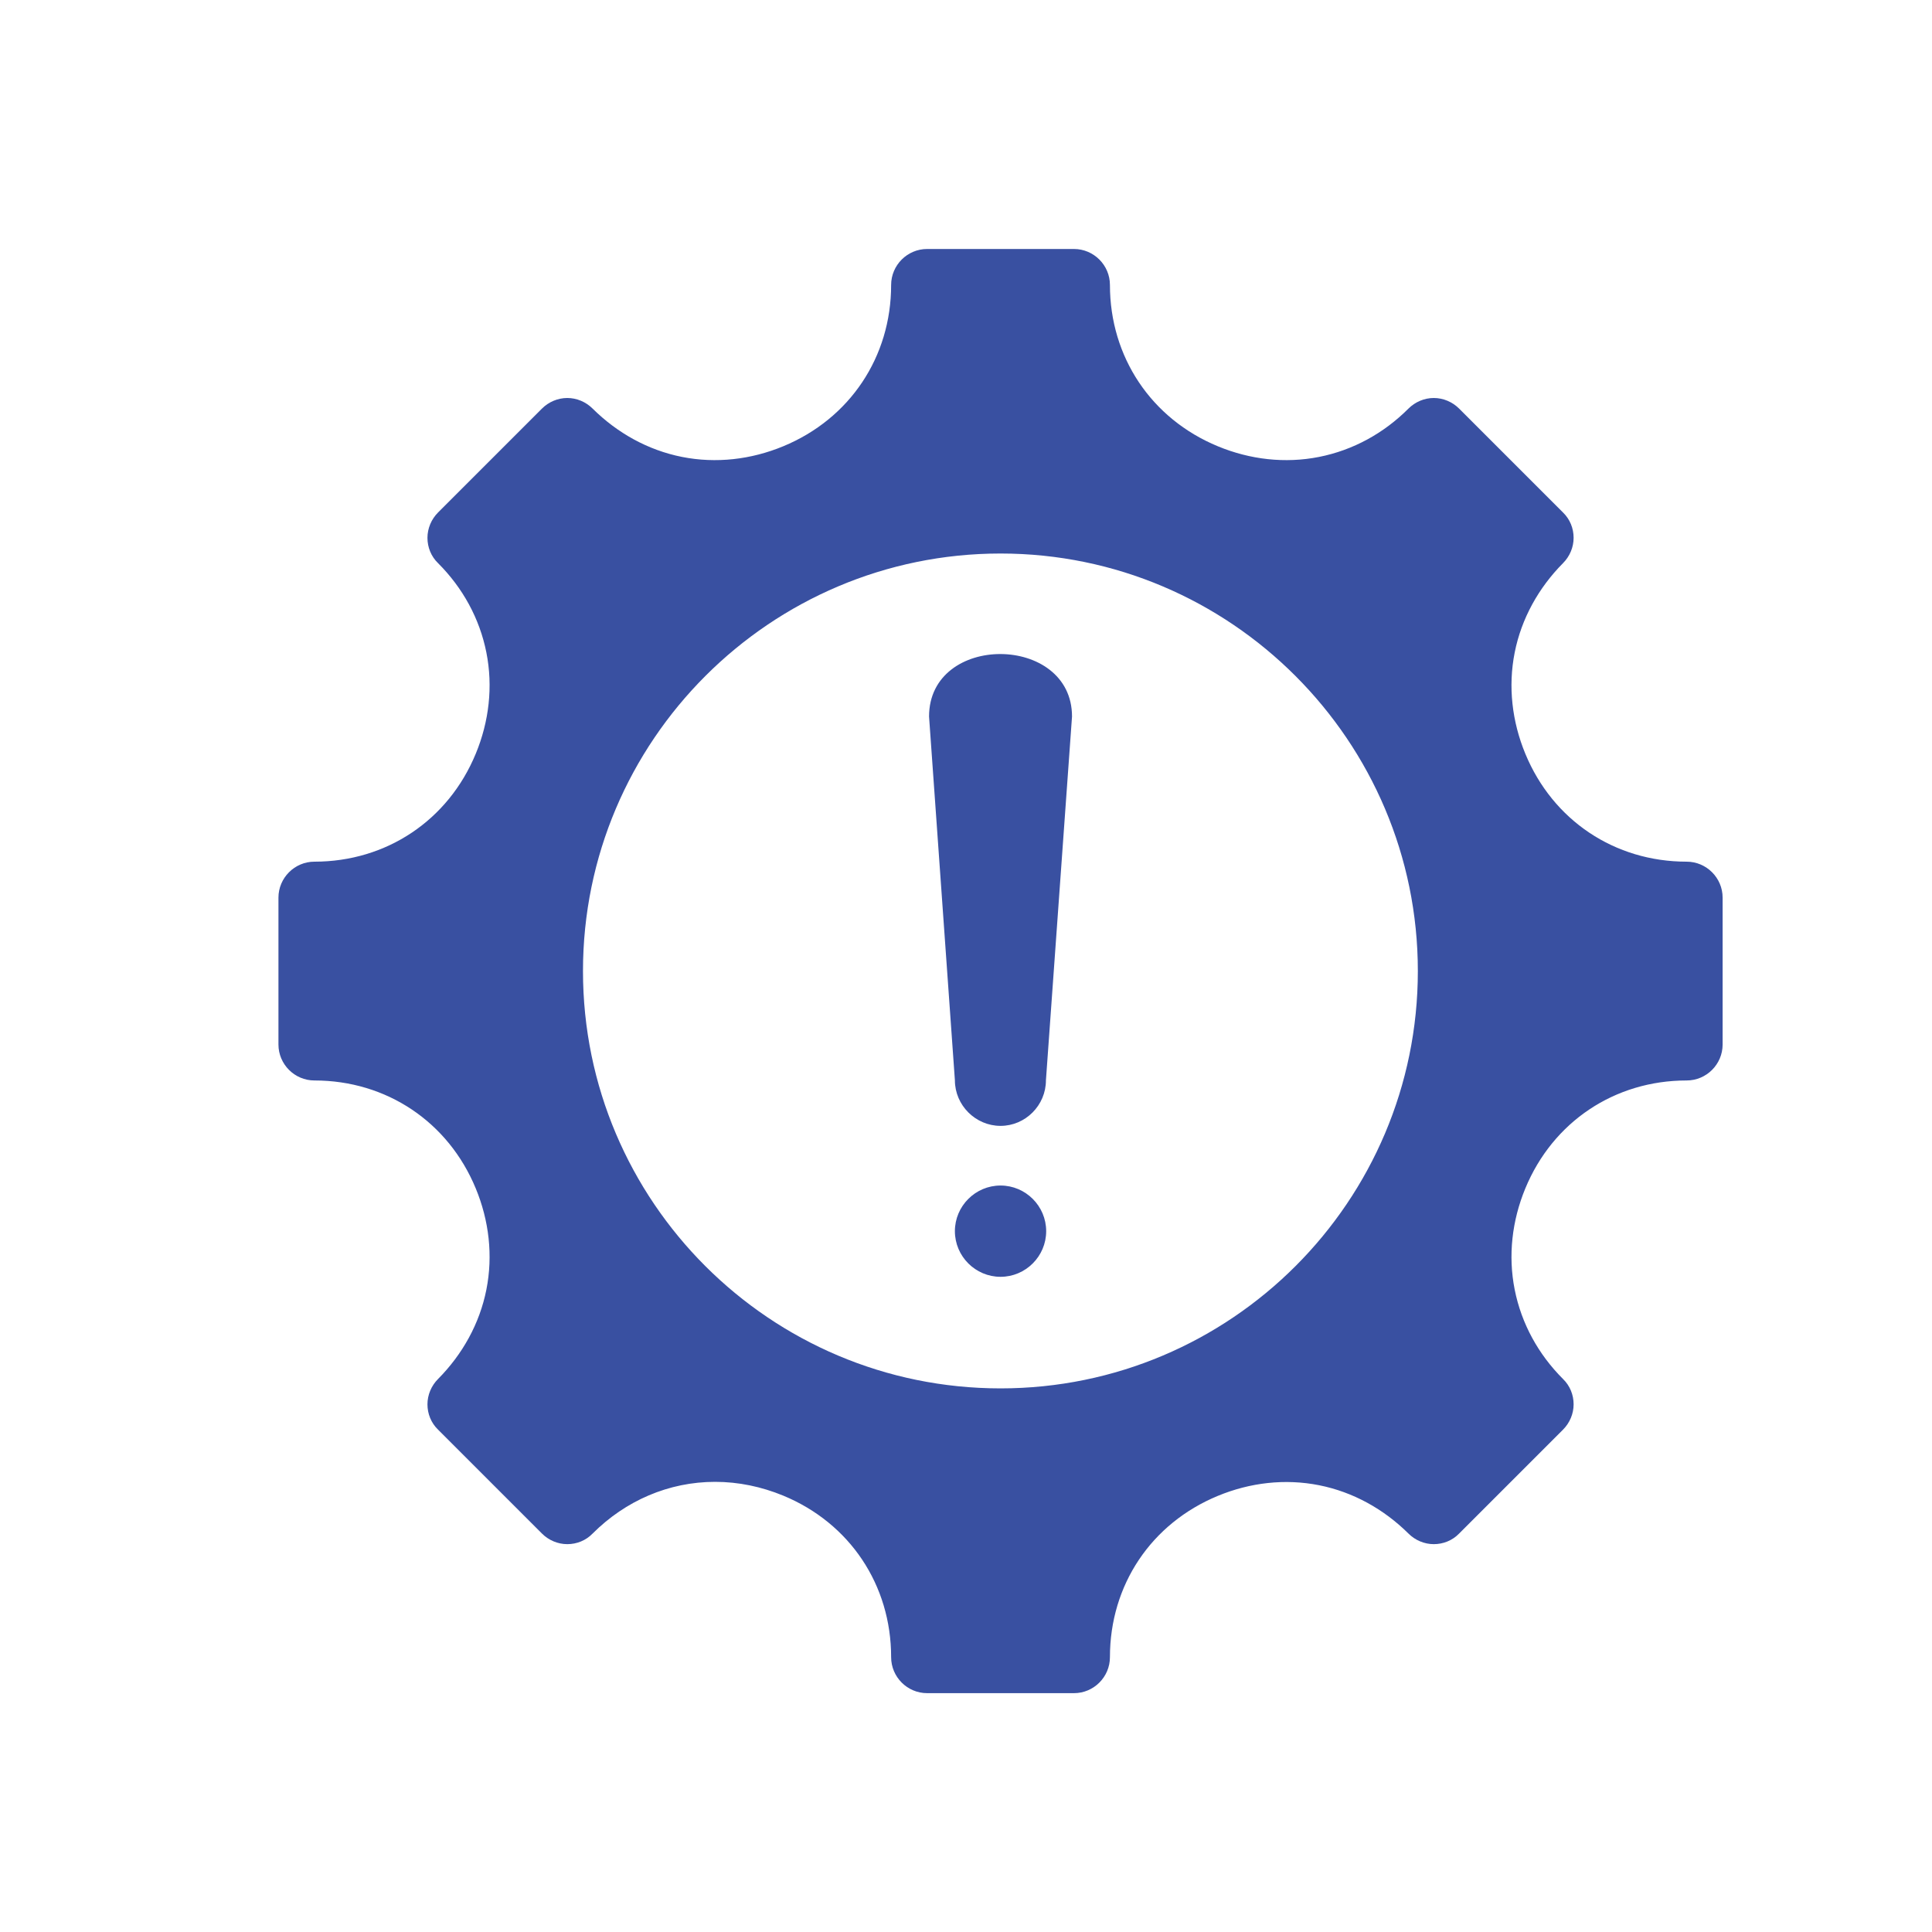 <?xml version="1.0" encoding="UTF-8"?>
<svg id="Camada_2" data-name="Camada 2" xmlns="http://www.w3.org/2000/svg" viewBox="0 0 80 80">
  <defs>
    <style>
      .cls-1 {
        fill: #3950a1;
        fill-rule: evenodd;
      }

      .cls-1, .cls-2 {
        stroke-width: 0px;
      }

      .cls-2 {
        fill: none;
      }
    </style>
  </defs>
  <g id="Camada_1-2" data-name="Camada 1">
    <path class="cls-1" d="M43.31,44.73c0,1.04-.85,1.89-1.88,1.89s-1.89-.85-1.89-1.89l-1.07-15.06c0-3.47,5.92-3.43,5.92,0l-1.08,15.06ZM41.43,49.09c1.04,0,1.89.85,1.89,1.89s-.85,1.89-1.89,1.89-1.89-.85-1.89-1.89.85-1.89,1.89-1.89ZM41.43,22.92c-9.53,0-17.29,7.75-17.29,17.29s7.75,17.28,17.29,17.28,17.28-7.75,17.28-17.28c0-9.53-7.75-17.29-17.28-17.29ZM63.16,31.21c-.55-1.33-.72-2.78-.44-4.19.28-1.41.99-2.68,2-3.7.28-.28.44-.66.44-1.05s-.15-.77-.44-1.05l-4.3-4.3c-.28-.28-.66-.44-1.05-.44s-.77.16-1.05.44c-1.02,1.02-2.29,1.72-3.7,2-1.41.28-2.86.11-4.19-.44-2.76-1.14-4.47-3.7-4.47-6.68,0-.82-.67-1.49-1.49-1.49h-6.08c-.82,0-1.49.67-1.49,1.49,0,2.98-1.71,5.54-4.47,6.68-1.33.55-2.78.72-4.19.44-1.41-.28-2.68-.99-3.7-2-.28-.28-.66-.44-1.05-.44s-.77.16-1.05.44l-4.3,4.3c-.28.28-.44.66-.44,1.05s.15.77.44,1.05c1.02,1.02,1.72,2.29,2,3.7.28,1.41.11,2.86-.44,4.19-1.14,2.76-3.7,4.47-6.68,4.47-.82,0-1.49.67-1.49,1.49v6.08c0,.82.67,1.49,1.49,1.49,2.98,0,5.54,1.71,6.68,4.47.55,1.33.72,2.78.44,4.19-.28,1.41-.99,2.68-2,3.7-.28.28-.44.66-.44,1.05s.15.77.44,1.05l4.3,4.3c.28.28.66.44,1.05.44s.77-.15,1.05-.44c1.36-1.36,3.15-2.14,5.07-2.14.97,0,1.92.2,2.82.57,2.76,1.14,4.47,3.7,4.47,6.69,0,.82.67,1.49,1.49,1.49h6.08c.82,0,1.49-.67,1.49-1.49,0-2.99,1.71-5.54,4.47-6.68,1.33-.55,2.78-.72,4.19-.44,1.41.28,2.68.99,3.7,2,.28.28.66.44,1.05.44s.77-.15,1.05-.44l4.3-4.3c.28-.28.44-.66.44-1.05s-.15-.77-.44-1.05c-1.02-1.02-1.72-2.29-2-3.7-.28-1.41-.11-2.86.44-4.19,1.14-2.76,3.7-4.47,6.68-4.47.82,0,1.49-.67,1.49-1.49v-6.08c0-.82-.67-1.49-1.49-1.49-2.98,0-5.54-1.71-6.68-4.47h0Z"/>
    <rect class="cls-2" width="80" height="80"/>
  </g>
</svg>